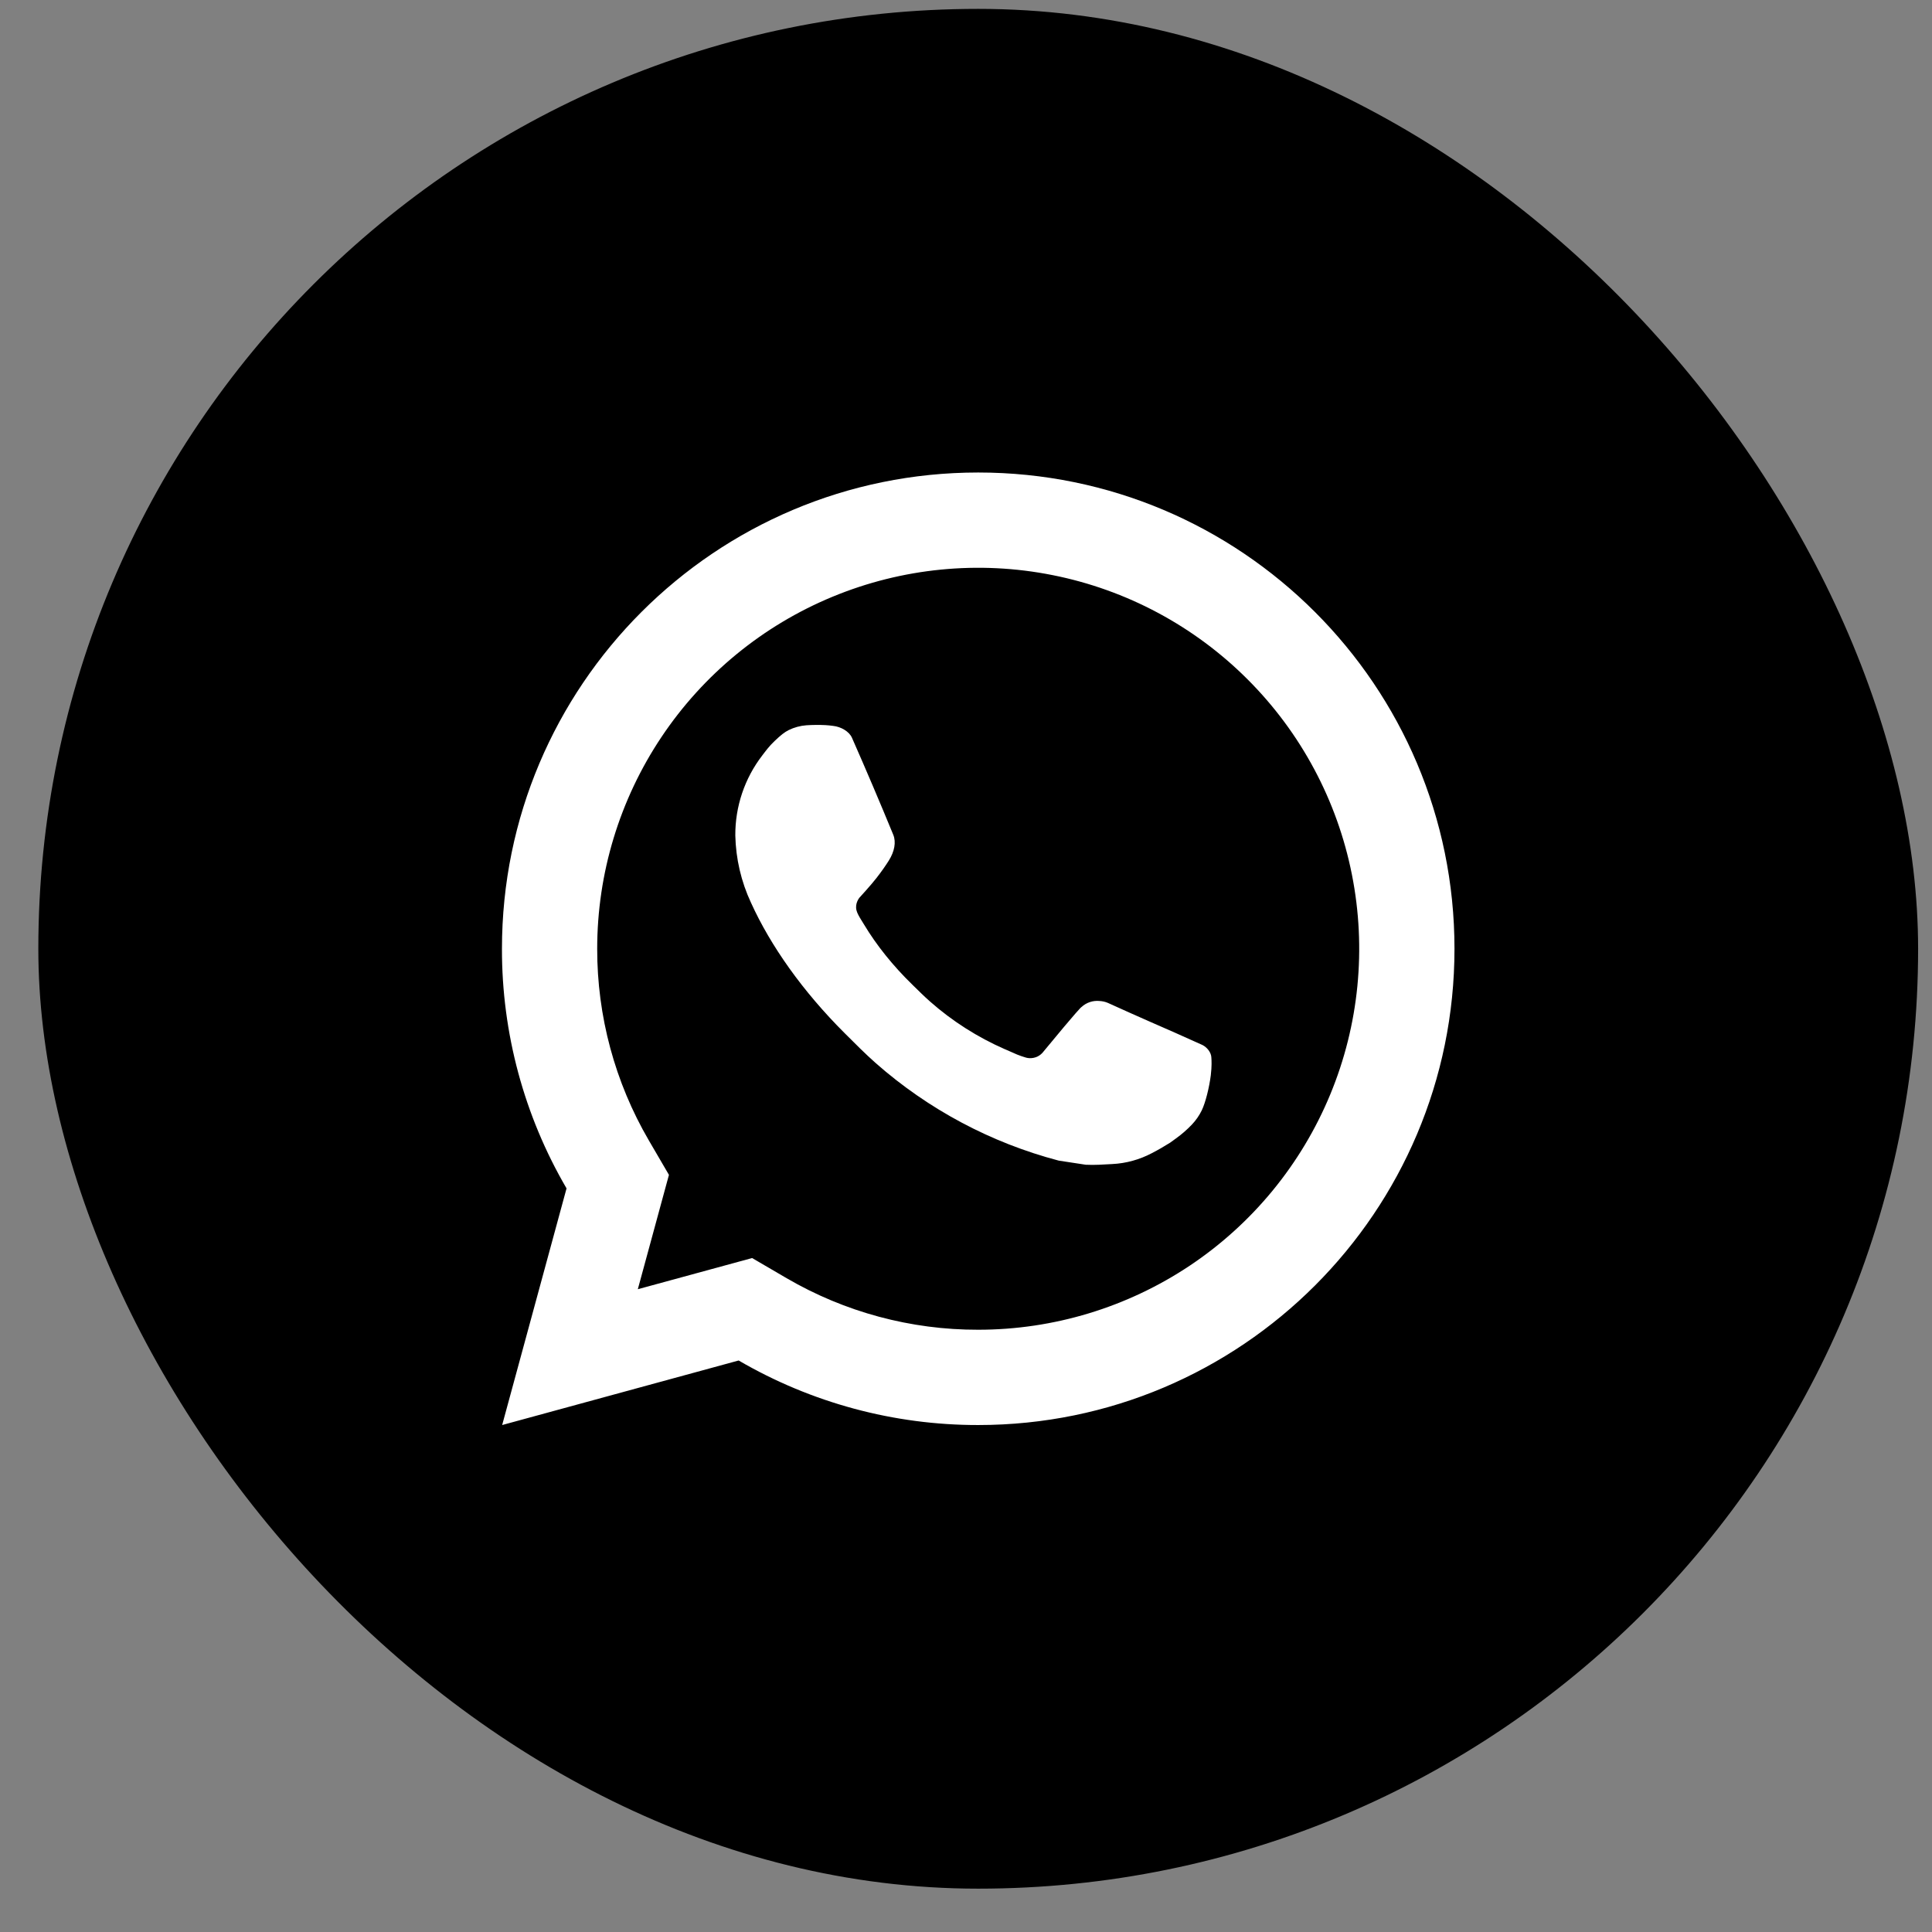 <svg width="37" height="37" viewBox="0 0 37 37" fill="none" xmlns="http://www.w3.org/2000/svg">
<rect x="0" y="0" width="37" height="37" fill="#808080" stroke="none"/>
<rect x="0.734" y="0.17" width="36" height="36" rx="18" fill="black"/>
<path d="M14.404 24.093L15.065 24.479C16.178 25.128 17.445 25.469 18.734 25.466C20.177 25.466 21.588 25.038 22.788 24.237C23.988 23.435 24.923 22.295 25.475 20.962C26.027 19.629 26.172 18.162 25.89 16.746C25.609 15.331 24.914 14.031 23.893 13.011C22.873 11.99 21.573 11.295 20.157 11.014C18.742 10.732 17.275 10.877 15.942 11.429C14.608 11.981 13.469 12.916 12.667 14.116C11.865 15.316 11.437 16.727 11.437 18.17C11.435 19.459 11.776 20.726 12.426 21.84L12.811 22.5L12.215 24.69L14.404 24.093ZM9.617 27.291L10.85 22.759C10.037 21.367 9.61 19.782 9.613 18.17C9.613 13.133 13.697 9.049 18.734 9.049C23.771 9.049 27.855 13.133 27.855 18.17C27.855 23.207 23.771 27.291 18.734 27.291C17.122 27.293 15.539 26.867 14.146 26.055L9.617 27.291ZM15.442 13.89C15.565 13.882 15.688 13.881 15.81 13.887C15.859 13.89 15.908 13.895 15.958 13.902C16.103 13.918 16.262 14.006 16.316 14.129C16.588 14.746 16.852 15.366 17.108 15.989C17.164 16.128 17.131 16.306 17.023 16.479C16.968 16.567 16.882 16.692 16.783 16.818C16.68 16.951 16.458 17.193 16.458 17.193C16.458 17.193 16.368 17.301 16.403 17.435C16.415 17.486 16.457 17.56 16.496 17.622L16.549 17.708C16.783 18.098 17.097 18.493 17.48 18.865C17.589 18.971 17.696 19.079 17.811 19.18C18.238 19.557 18.721 19.864 19.243 20.093L19.247 20.094C19.325 20.128 19.364 20.146 19.477 20.195C19.534 20.218 19.592 20.238 19.651 20.255C19.673 20.261 19.695 20.264 19.718 20.265C19.77 20.267 19.822 20.256 19.869 20.234C19.916 20.211 19.956 20.177 19.987 20.135C20.646 19.336 20.708 19.285 20.712 19.285V19.286C20.758 19.243 20.812 19.211 20.872 19.191C20.931 19.171 20.994 19.164 21.057 19.17C21.113 19.173 21.167 19.185 21.218 19.207C21.703 19.429 22.495 19.774 22.495 19.774L23.026 20.012C23.115 20.055 23.197 20.156 23.199 20.254C23.203 20.315 23.209 20.414 23.188 20.594C23.158 20.83 23.087 21.114 23.016 21.263C22.967 21.364 22.902 21.457 22.825 21.538C22.732 21.635 22.632 21.723 22.523 21.801C22.448 21.857 22.41 21.884 22.41 21.883C22.296 21.955 22.18 22.022 22.06 22.084C21.825 22.208 21.566 22.28 21.3 22.293C21.132 22.302 20.963 22.315 20.793 22.306C20.786 22.306 20.275 22.227 20.275 22.227C18.979 21.886 17.779 21.247 16.773 20.361C16.567 20.179 16.375 19.984 16.18 19.79C15.37 18.983 14.756 18.111 14.383 17.289C14.194 16.885 14.092 16.446 14.082 16C14.079 15.446 14.26 14.907 14.598 14.468C14.664 14.382 14.727 14.293 14.836 14.19C14.951 14.08 15.024 14.022 15.104 13.982C15.21 13.93 15.325 13.899 15.442 13.89Z" fill="white"/>
</svg>
